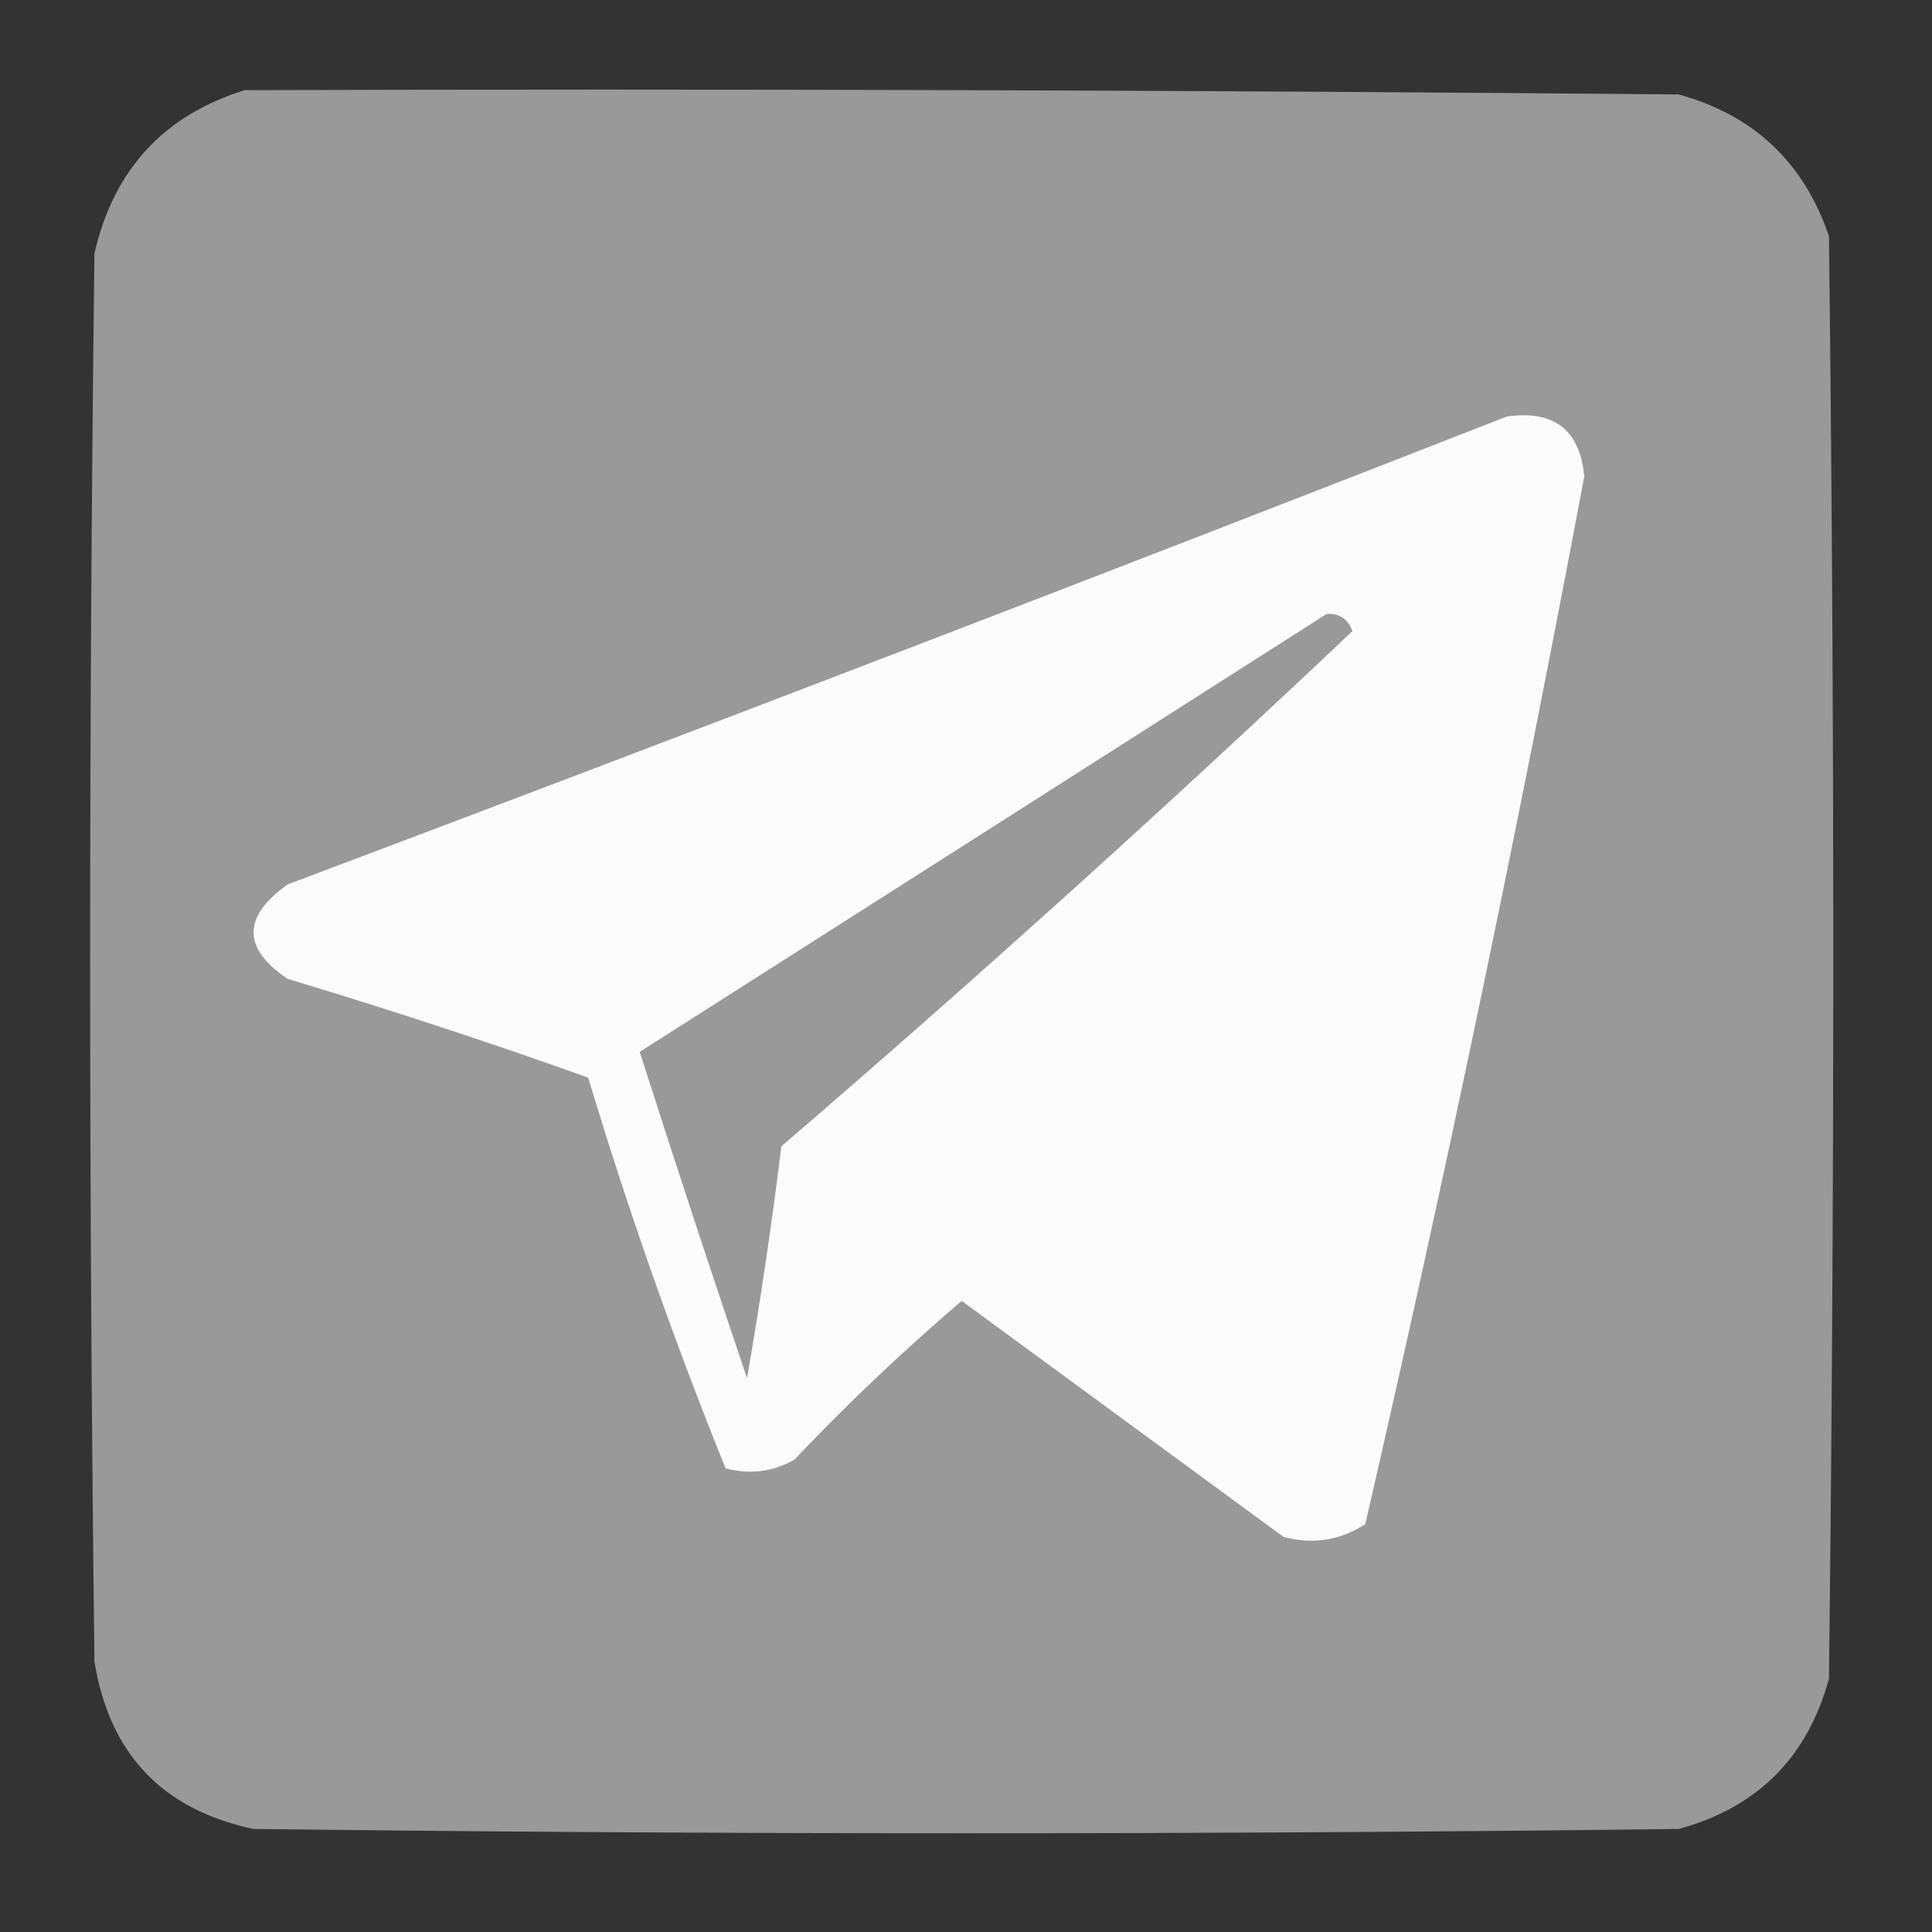 <?xml version="1.0" encoding="utf-8"?>
<!-- Generator: Adobe Illustrator 24.1.2, SVG Export Plug-In . SVG Version: 6.00 Build 0)  -->
<svg version="1.1" id="Слой_1" xmlns="http://www.w3.org/2000/svg" xmlns:xlink="http://www.w3.org/1999/xlink" x="0px" y="0px"
	 viewBox="0 0 225 225" style="enable-background:new 0 0 225 225;" xml:space="preserve">
<rect x="0" y="0" width="225" height="225" fill="#333333" stroke="none"/>
<style type="text/css">
	.st0{display:none;}
	.st1{display:inline;fill-rule:evenodd;clip-rule:evenodd;fill:#FEFEFE;}
	.st2{fill:#999999;}
	.st3{fill-rule:evenodd;clip-rule:evenodd;fill:#FBFBFB;}
</style>
<g class="st0">
	<path class="st1" d="M-0.5-0.5c75,0,150,0,225,0c0,75,0,150,0,225c-75,0-150,0-225,0C-0.5,149.5-0.5,74.5-0.5-0.5z"/>
</g>
<g>
	<g id="XMLID_1_">
		<g>
			<path class="st2" d="M213,27.5c0.67,56,0.67,112,0,168c-2.5,9.17-8.33,15-17.5,17.5
				c-55.33,0.67-110.67,0.67-166,0c-10.61-2.27-16.77-8.77-18.5-19.5
				c-0.67-54.67-0.67-109.33,0-164c2.24-9.74,8.07-16.07,17.5-19
				c55.67-0.17,111.33,0,167,0.5C204.24,13.4,210.07,18.9,213,27.5z"/>
		</g>
		<g>
		</g>
	</g>
</g>
<g>
	<path class="st3" d="M175.5,48.5c5.513-0.756,8.513,1.577,9,7
		c-7.672,40.863-16.172,81.529-25.5,122c-2.917,1.893-6.084,2.393-9.5,1.5
		c-12.5-9.167-25-18.333-37.5-27.5c-6.802,5.801-13.302,11.968-19.5,18.5
		c-2.53,1.422-5.197,1.755-8,1c-6.022-14.897-11.355-30.064-16-45.5
		c-11.547-4.127-23.214-7.96-35-11.5c-5.296-3.567-5.296-7.234,0-11
		C81.05,85.1,128.383,66.933,175.5,48.5z"/>
</g>
<g>
	<g id="XMLID_2_">
		<g>
			<path class="st2" d="M154.5,71.5c1.49-0.09,2.49,0.58,3,2
				c-21.69,20.53-43.86,40.53-66.5,60c-1.12,9.07-2.45,18.07-4,27
				c-4.27-12.64-8.44-25.31-12.5-38C101.23,105.48,127.9,88.48,154.5,71.5z"/>
		</g>
		<g>
		</g>
	</g>
</g>
</svg>
